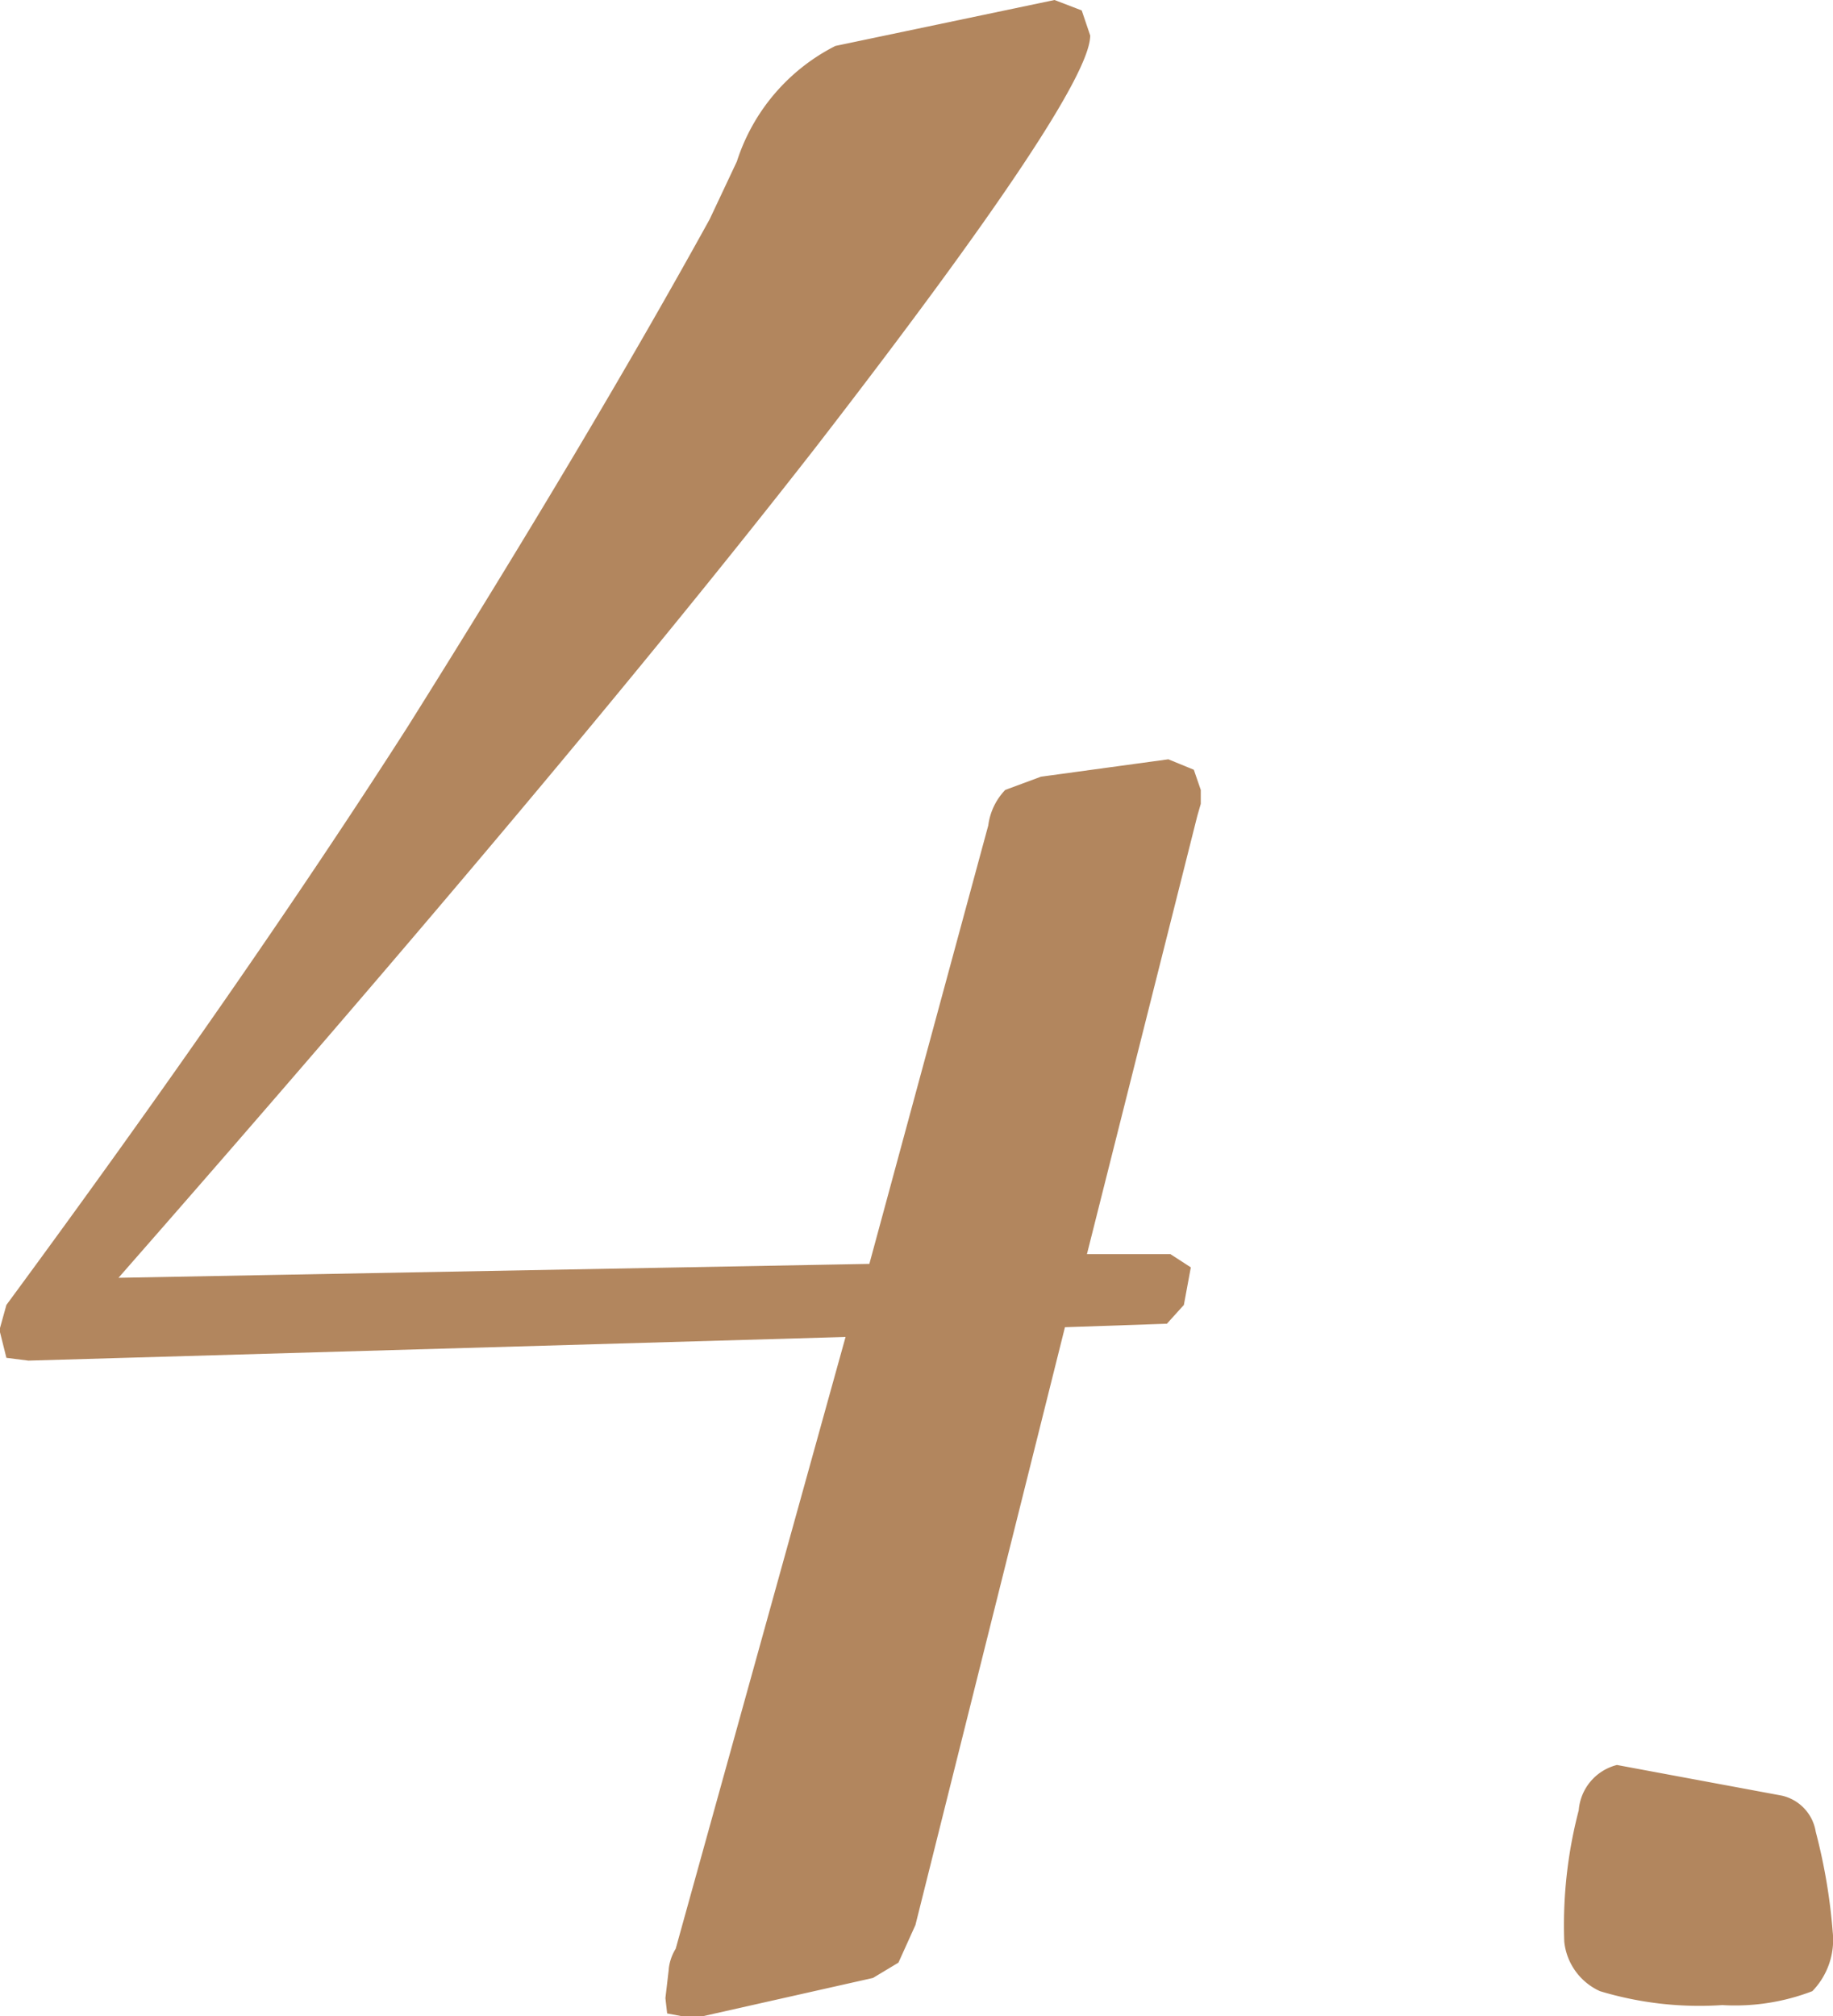 <svg xmlns="http://www.w3.org/2000/svg" width="26.343" height="28.97" viewBox="0 0 26.343 28.97"><defs><style>.cls-1{fill:#b2865e;fill-rule:evenodd}</style></defs><path id="img_num4" class="cls-1" d="M546.8 5080.76l-.049.42.025.22.268.05h.2l2.49-.56.366-.22.244-.54 2.149-8.59 1.465-.05.244-.27.1-.54-.293-.19h-1.2l1.587-6.3.049-.17v-.2l-.1-.29-.366-.15-1.831.25-.513.19a.9.9 0 0 0-.244.51l-1.709 6.3-10.791.2q6.446-7.35 10.01-11.92 3.956-5.115 3.955-5.93l-.122-.36-.391-.15-3.149.66a2.829 2.829 0 0 0-1.416 1.66l-.391.83q-1.709 3.1-4.345 7.3-2.345 3.66-5.762 8.3l-.1.36.1.4.317.04 11.743-.34-2.441 8.79a.692.692 0 0 0-.1.29zm16.434.32a1.058 1.058 0 0 0 .293-.85 8.169 8.169 0 0 0-.244-1.44.636.636 0 0 0-.489-.52l-1.562-.29-.806-.15a.729.729 0 0 0-.549.65 6.509 6.509 0 0 0-.208 1.89.88.88 0 0 0 .513.71 4.947 4.947 0 0 0 1.758.2 3.1 3.1 0 0 0 1.294-.2z" transform="translate(-537.188 -5052.47)"/></svg>